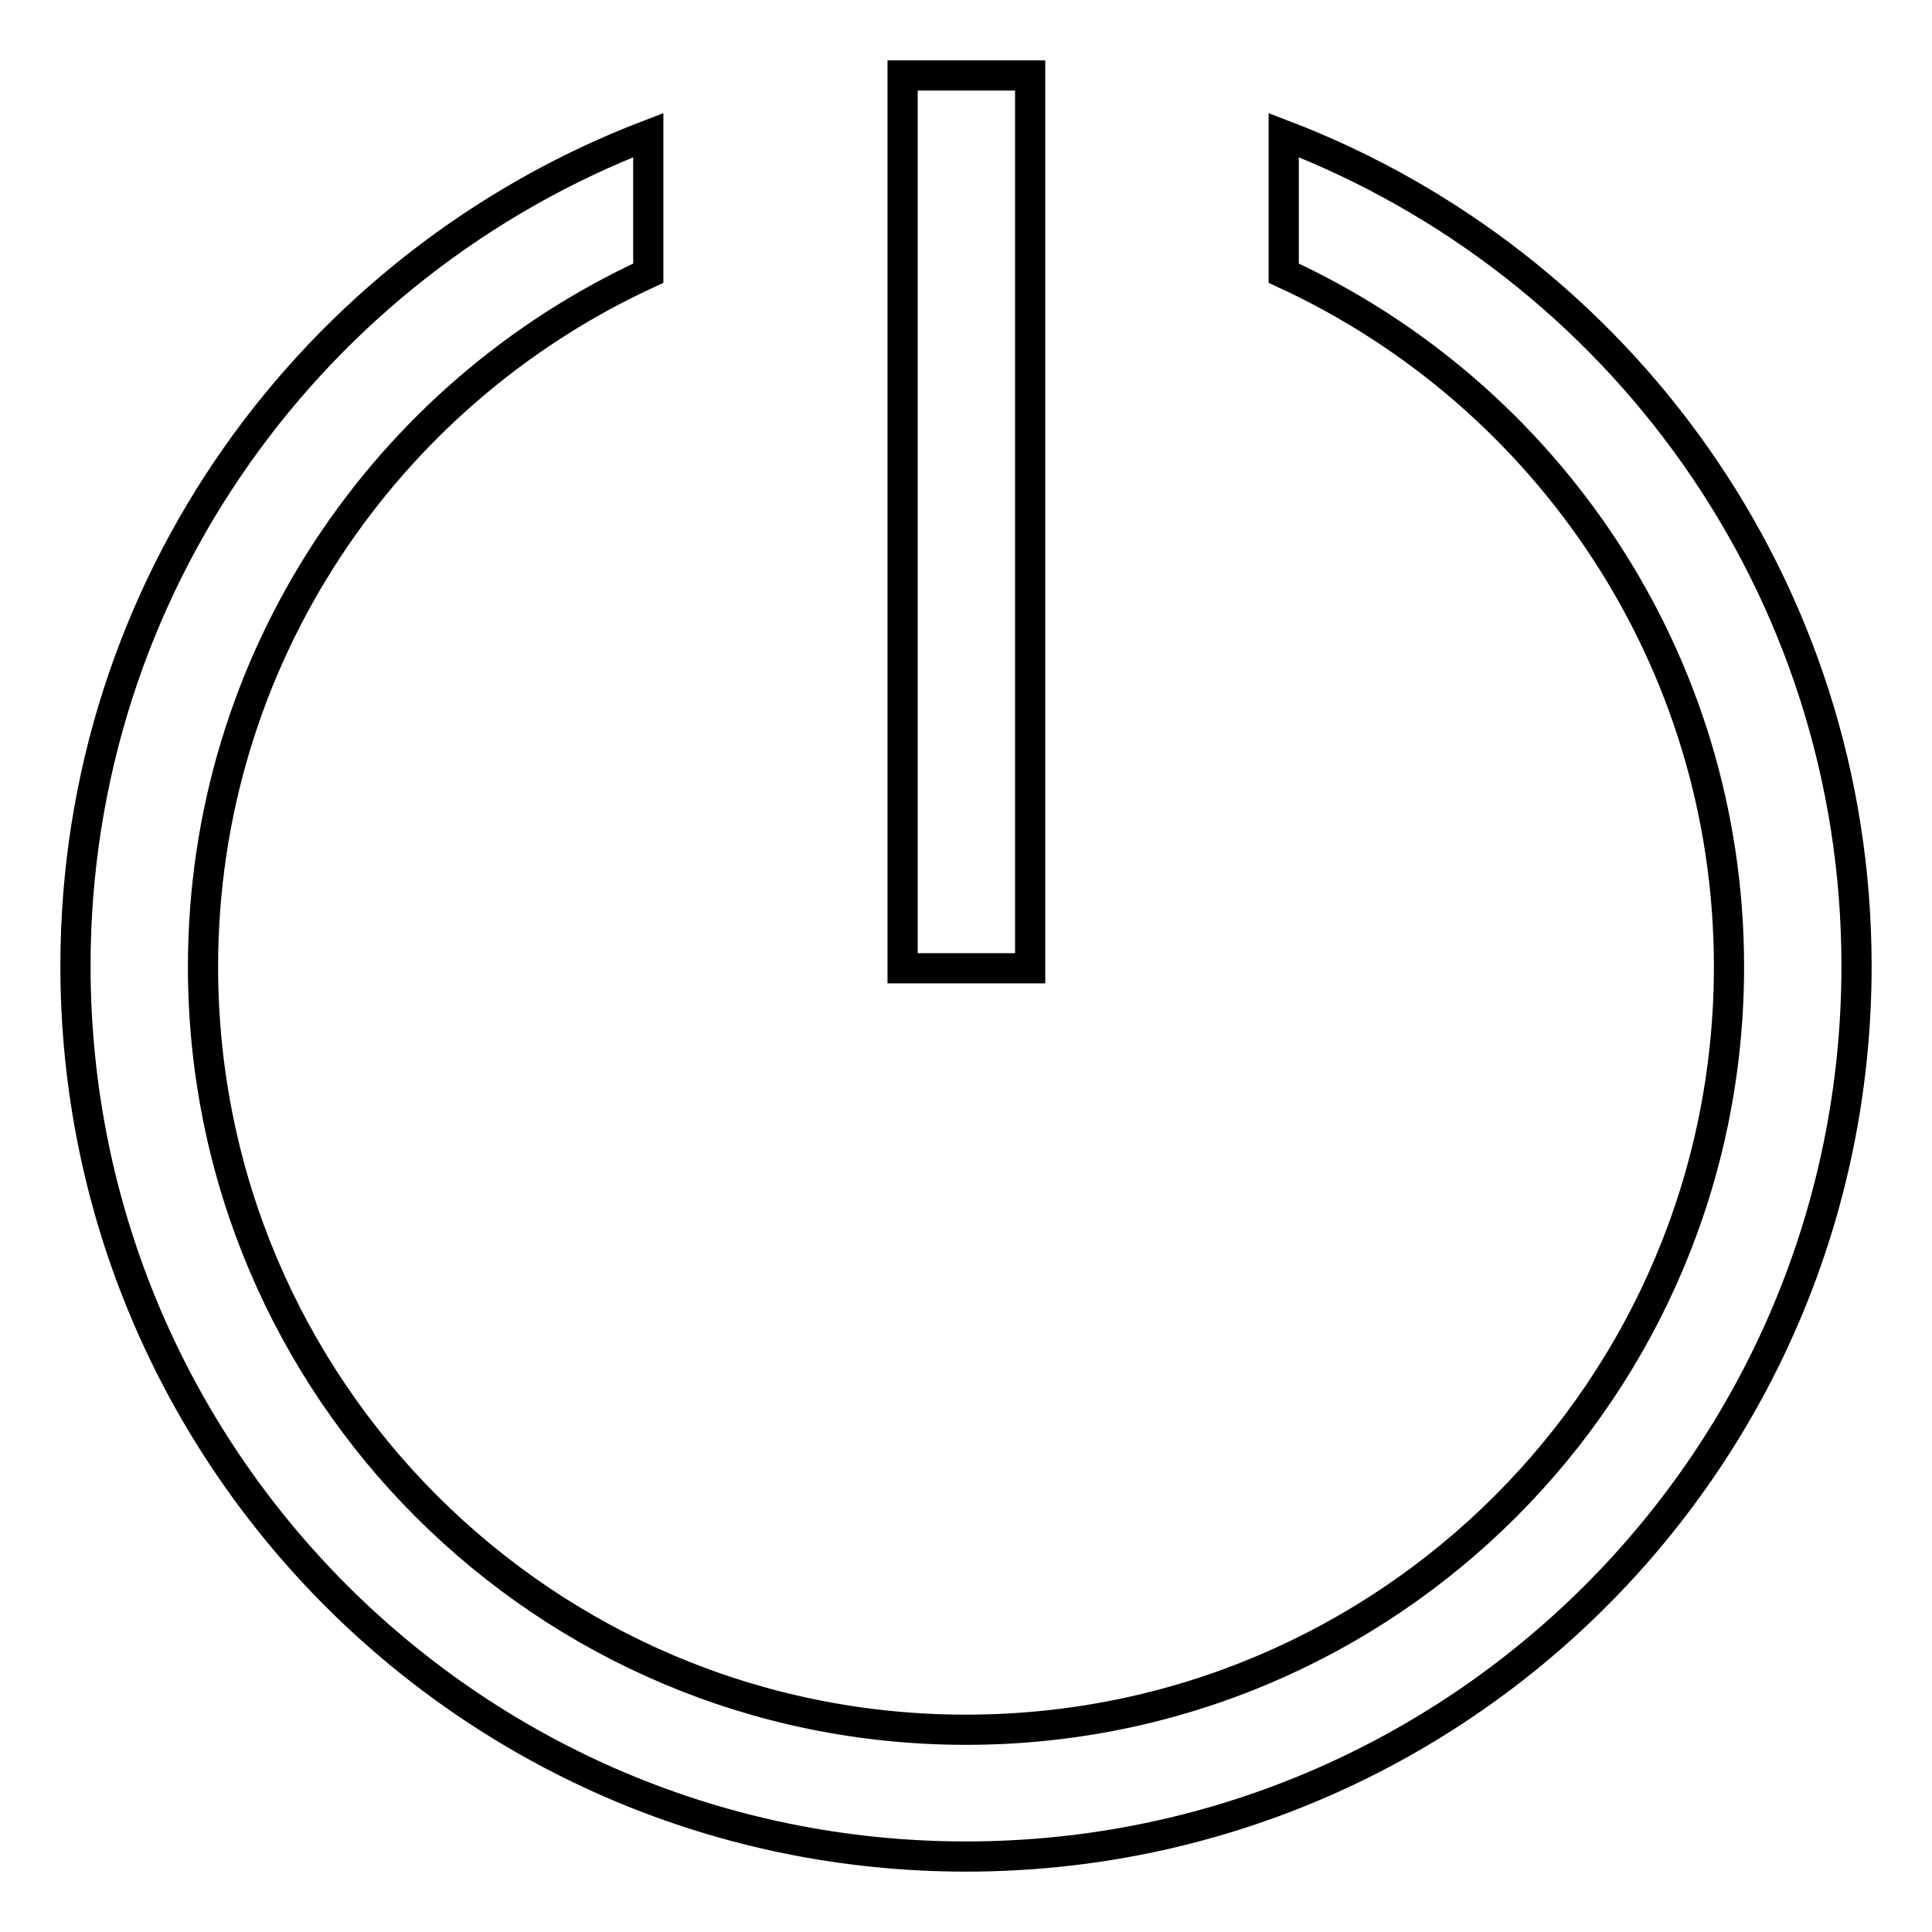 <?xml version="1.0" encoding="utf-8"?>
<!-- Svg Vector Icons : http://www.onlinewebfonts.com/icon -->
<!DOCTYPE svg PUBLIC "-//W3C//DTD SVG 1.1//EN" "http://www.w3.org/Graphics/SVG/1.1/DTD/svg11.dtd">
<svg version="1.1" xmlns="http://www.w3.org/2000/svg" xmlns:xlink="http://www.w3.org/1999/xlink" x="0px" y="0px" viewBox="0 0 256 256" enable-background="new 0 0 256 256" xml:space="preserve">
<g> <path stroke-width="4" fill-opacity="0" stroke="#000000"  d="M128,246c-65.2,0-118-52.8-118-118c0-50.3,31.5-93.1,75.9-110.1v18.3c-34.8,16-59,51.1-59,91.9 c0,55.9,45.3,101.1,101.1,101.1c55.9,0,101.1-45.3,101.1-101.1c0-40.8-24.2-75.9-59-91.9V17.9C214.5,34.9,246,77.7,246,128 C246,193.2,193.2,246,128,246L128,246z M119.6,10h16.9v118.3h-16.9V10L119.6,10z"/></g>
</svg>